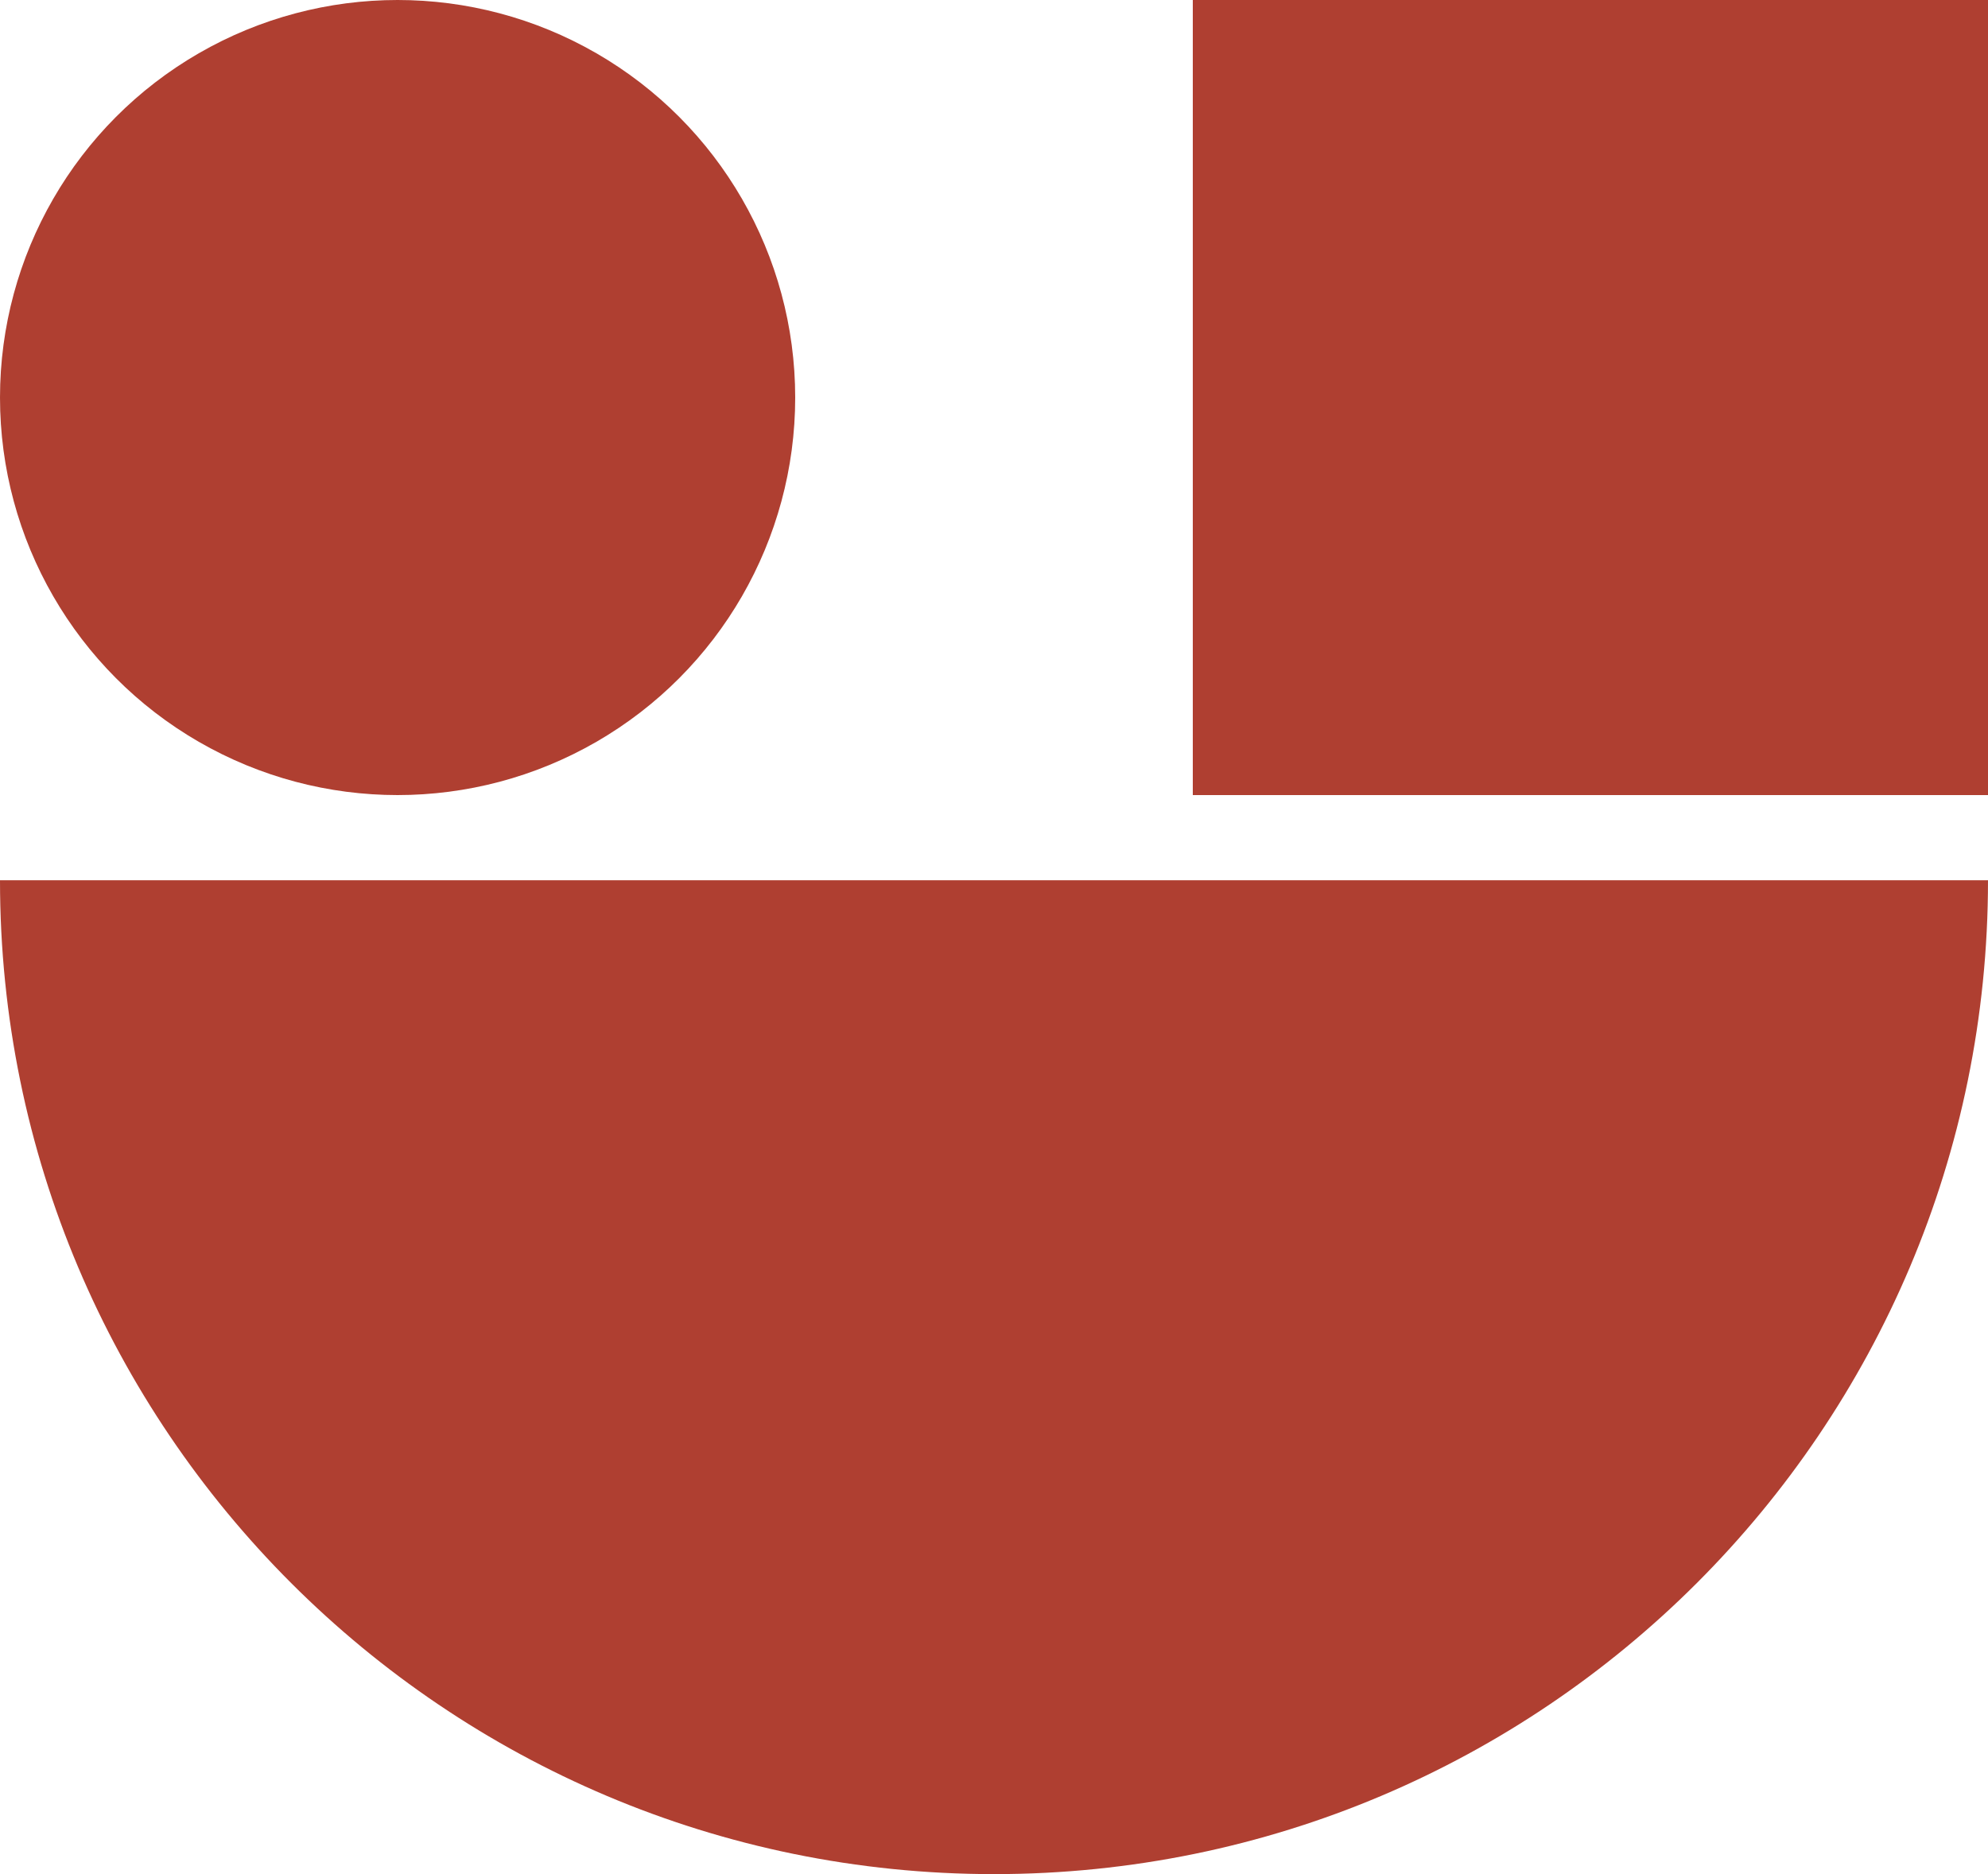 <?xml version="1.0" encoding="UTF-8"?>
<svg width="70px" height="66px" viewBox="0 0 70 66" version="1.1" xmlns="http://www.w3.org/2000/svg" xmlns:xlink="http://www.w3.org/1999/xlink">
    <title>Control</title>
    <g id="Repositioning" stroke="none" stroke-width="1" fill="none" fill-rule="evenodd">
        <g id="D---Work-Copy-5" transform="translate(-765, -674)" fill="#AF3F31">
            <g id="Group-4-Copy-2" transform="translate(765, 674)">
                <path d="M70,66 C70,46.67 54.33,31 35,31 C15.67,31 0,46.67 0,66" id="Oval" transform="translate(35, 48.5) scale(1, -1) translate(-35, -48.5) "></path>
                <circle id="Oval" cx="14" cy="14" r="14"></circle>
                <rect id="Rectangle" x="42" y="0" width="28" height="28"></rect>
            </g>
        </g>
    </g>
</svg>
